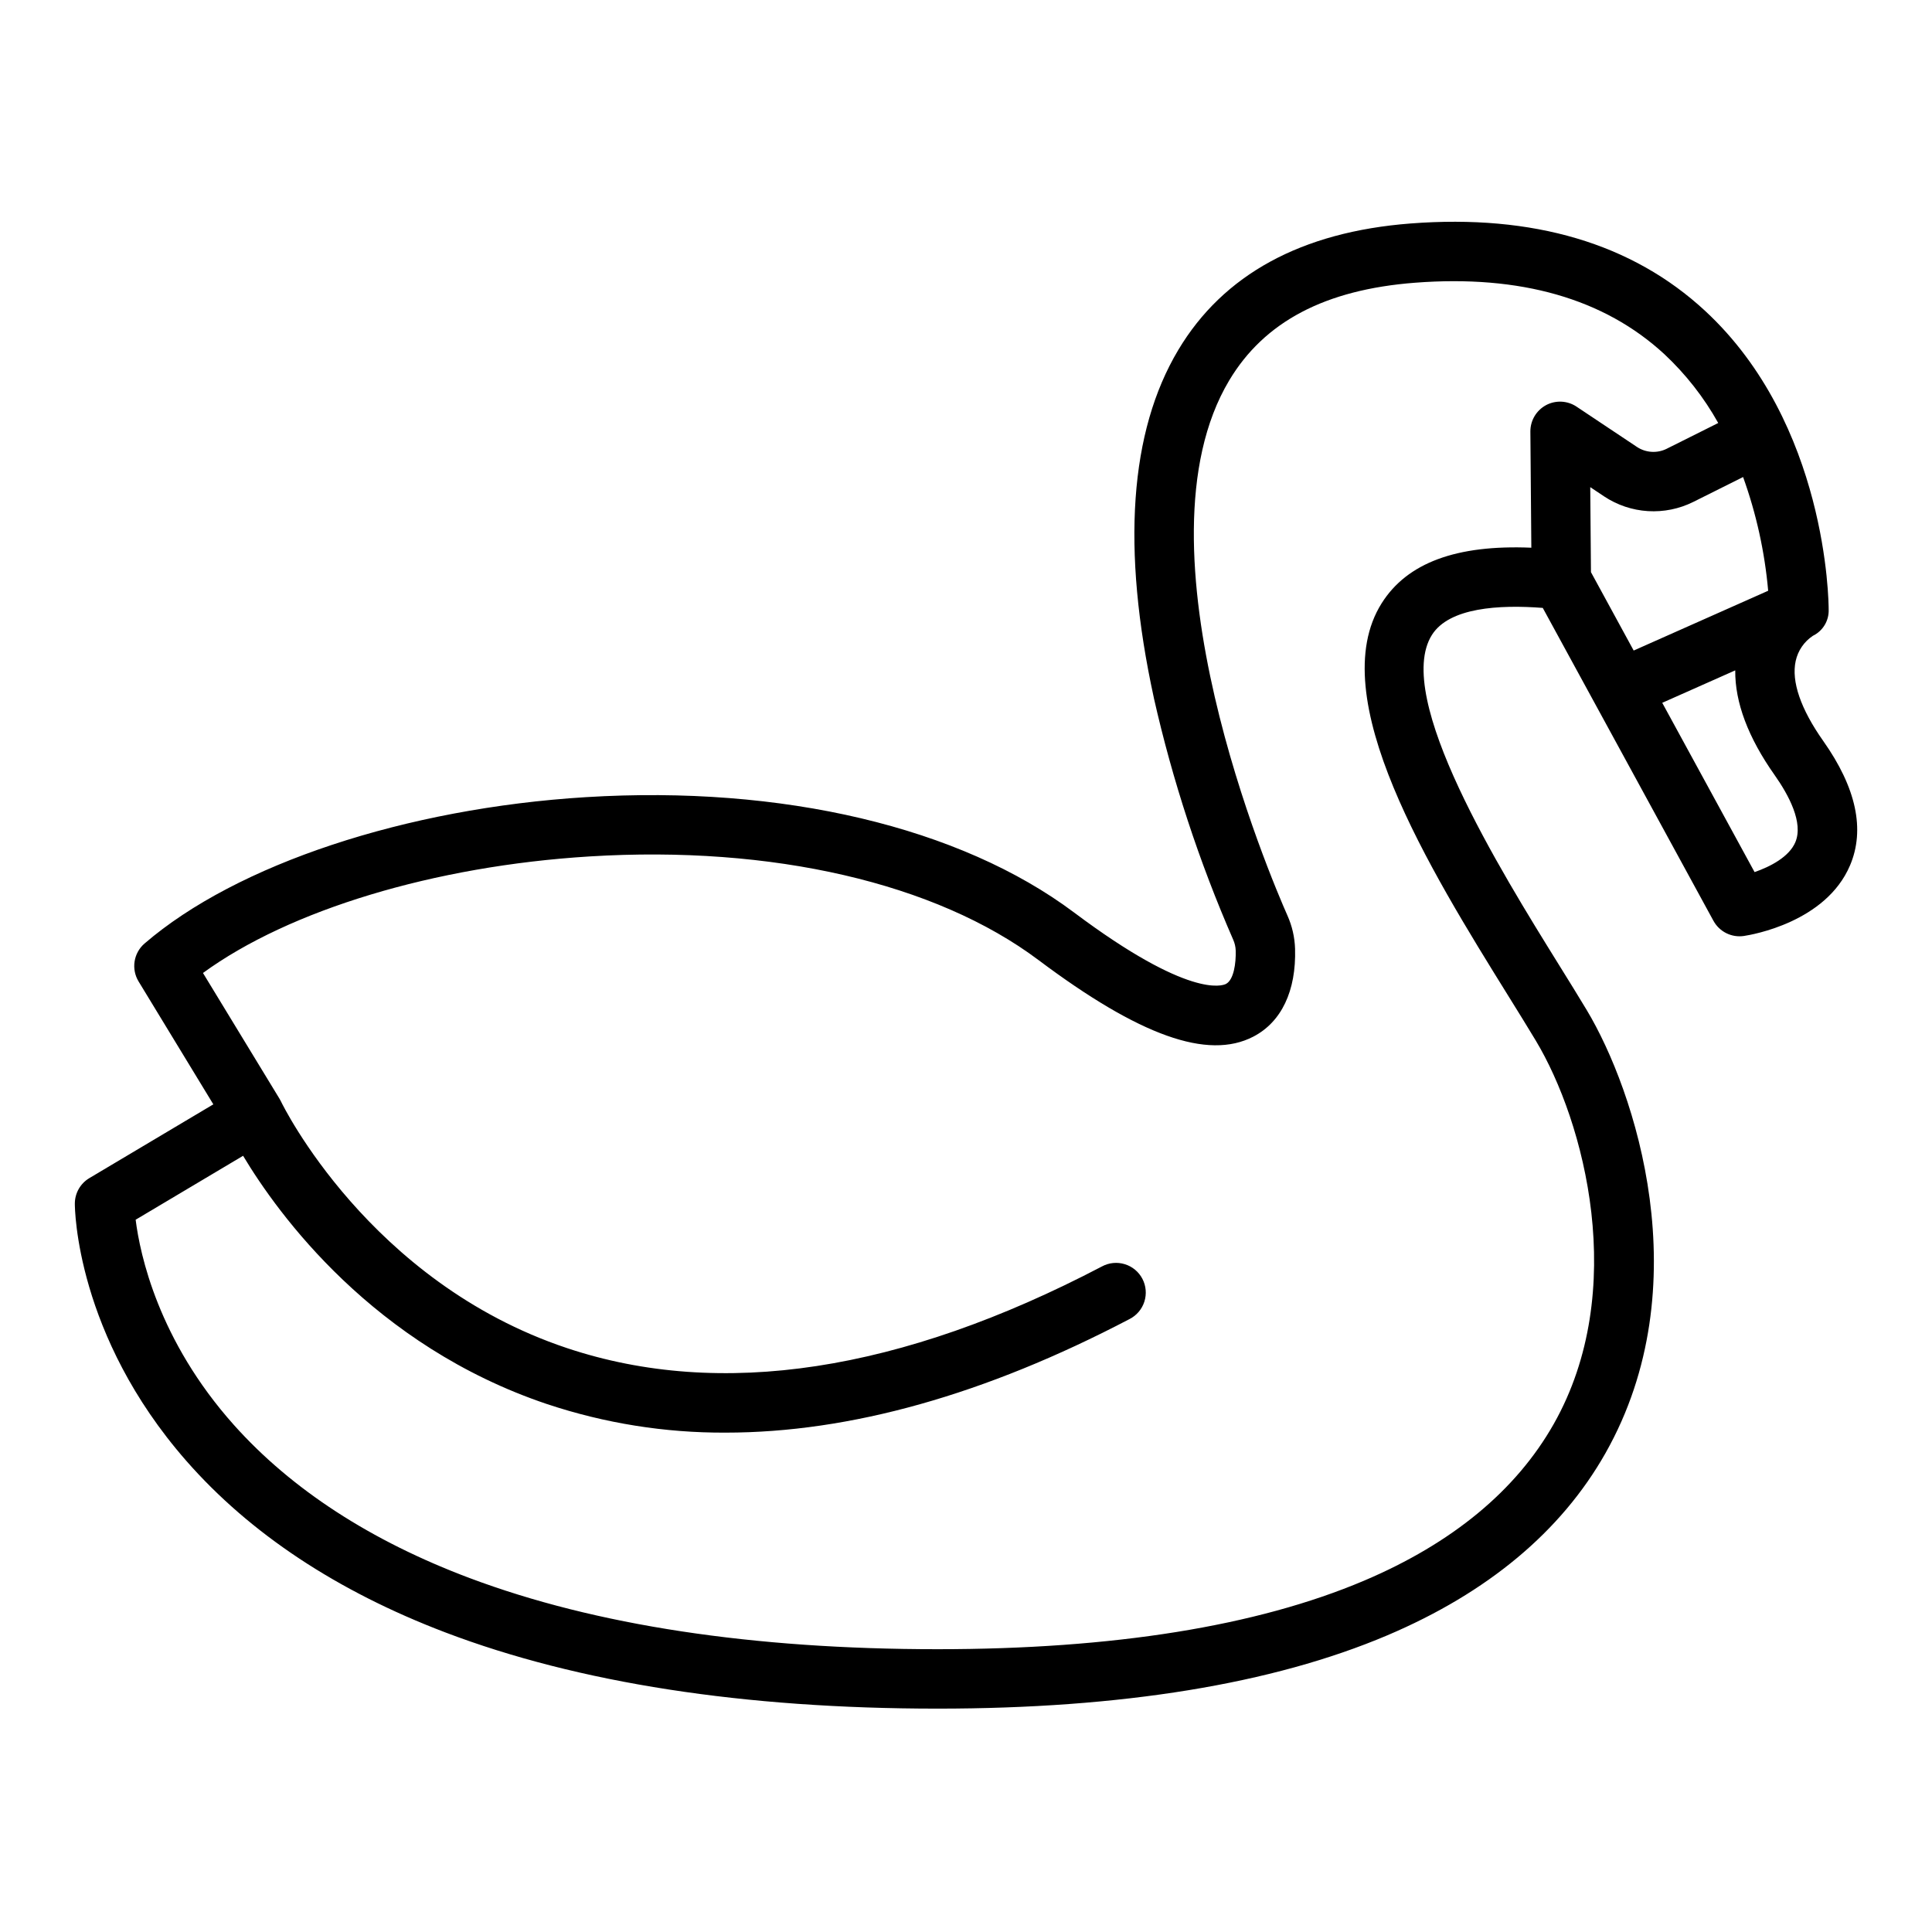 <?xml version="1.0" encoding="UTF-8"?>
<!-- Uploaded to: SVG Repo, www.svgrepo.com, Generator: SVG Repo Mixer Tools -->
<svg fill="#000000" width="800px" height="800px" version="1.1" viewBox="144 144 512 512" xmlns="http://www.w3.org/2000/svg">
 <path d="m634.26 373.38c4.059-9.508 1.672-20.617-7.086-33.023-5.965-8.449-8.488-15.777-7.297-21.199 0.598-2.738 2.238-5.129 4.574-6.676 2.641-1.285 4.273-4.012 4.164-6.945 0-1.992-0.371-49.176-32.754-79.164-19.285-17.859-45.547-25.648-78.055-23.148-28.887 2.223-49.602 13.504-61.562 33.535-12.895 21.594-15.074 52.59-6.473 92.129l-0.008-0.004c4.969 21.996 12.016 43.469 21.039 64.129 0.41 0.91 0.637 1.891 0.672 2.887 0.098 3.41-0.52 7.773-2.586 8.852-0.906 0.469-9.746 3.941-40.23-18.918-30.18-22.633-77.32-33.785-129.36-30.582-47.785 2.941-92.613 17.801-116.99 38.785l0.004-0.004c-2.918 2.512-3.59 6.769-1.59 10.059l19.812 32.57-32.855 19.551c-2.383 1.418-3.848 3.988-3.848 6.766 0 1.406 0.336 34.832 29.543 68.164 16.879 19.262 39.977 34.559 68.656 45.469 35.234 13.398 79.105 20.191 130.42 20.191 48.703 0 88.789-6.527 119.14-19.398 26.652-11.301 46.121-27.543 57.859-48.273 25.16-44.441 7.773-96.25-4.941-117.44-2.191-3.656-4.719-7.723-7.394-12.031-15.391-24.789-44.035-70.934-33.637-87.406 4.574-7.242 17.758-8.051 29.371-7.152l45.23 82.922h0.004c1.582 2.902 4.812 4.508 8.082 4.016 2.195-0.332 21.691-3.668 28.09-18.66zm-80.562-122c-2.562 1.387-4.152 4.074-4.133 6.988l0.254 30.781c-19.883-0.836-32.898 4.008-39.652 14.699-15.656 24.816 12.801 70.652 33.578 104.12 2.641 4.254 5.137 8.273 7.269 11.828 12.875 21.457 24.762 66.215 4.738 101.58-9.988 17.645-26.914 31.617-50.301 41.535-28.406 12.039-66.422 18.145-113 18.145-48.973 0-90.684-6.34-123.97-18.844-26.215-9.848-47.25-23.52-62.523-40.613-20.027-22.434-24.855-45.156-26.012-54.359l28.473-16.945c9.27 15.469 34.457 50.312 80.57 65.809v-0.004c15.246 5.082 31.219 7.637 47.289 7.562 32.965 0 68.793-10.055 107.06-30.098 1.875-0.953 3.293-2.617 3.93-4.621 0.641-2.008 0.453-4.184-0.523-6.047-0.977-1.867-2.66-3.262-4.672-3.875-2.012-0.617-4.188-0.402-6.039 0.598-53.371 27.957-101.08 35.234-141.81 21.629-52.465-17.527-75.418-64.641-75.711-65.25l-0.008-0.02c-0.07-0.145-0.148-0.285-0.227-0.426-0.051-0.094-0.098-0.191-0.152-0.281v-0.008l-20.336-33.414c22.855-16.672 61.273-28.352 102.48-30.887 48.352-2.977 91.711 7.035 118.94 27.461 26.793 20.094 44.883 26.543 56.922 20.301 7.469-3.871 11.402-12.145 11.074-23.293v0.004c-0.094-3.035-0.777-6.027-2.016-8.801-4.367-9.852-41.891-97.523-15.449-141.8 9.32-15.602 25.43-24.078 49.254-25.91 27.91-2.148 50.137 4.219 66.07 18.926 5.676 5.309 10.496 11.465 14.285 18.25l-13.664 6.828v0.004c-2.527 1.254-5.531 1.066-7.883-0.492l-16.008-10.676v-0.004c-2.426-1.613-5.543-1.758-8.105-0.379zm11.922 44.246-0.188-22.527 3.656 2.438c3.465 2.305 7.477 3.656 11.629 3.914 4.152 0.258 8.301-0.582 12.027-2.438l13.195-6.594v0.004c3.5 9.715 5.734 19.844 6.644 30.133l-35.641 15.844zm54.172 71.551c-1.656 3.922-6.656 6.496-10.812 7.938l-24.469-44.863 19.344-8.598c-0.082 8.484 3.41 17.797 10.461 27.781 3.699 5.25 7.652 12.586 5.473 17.742z"/>
</svg>